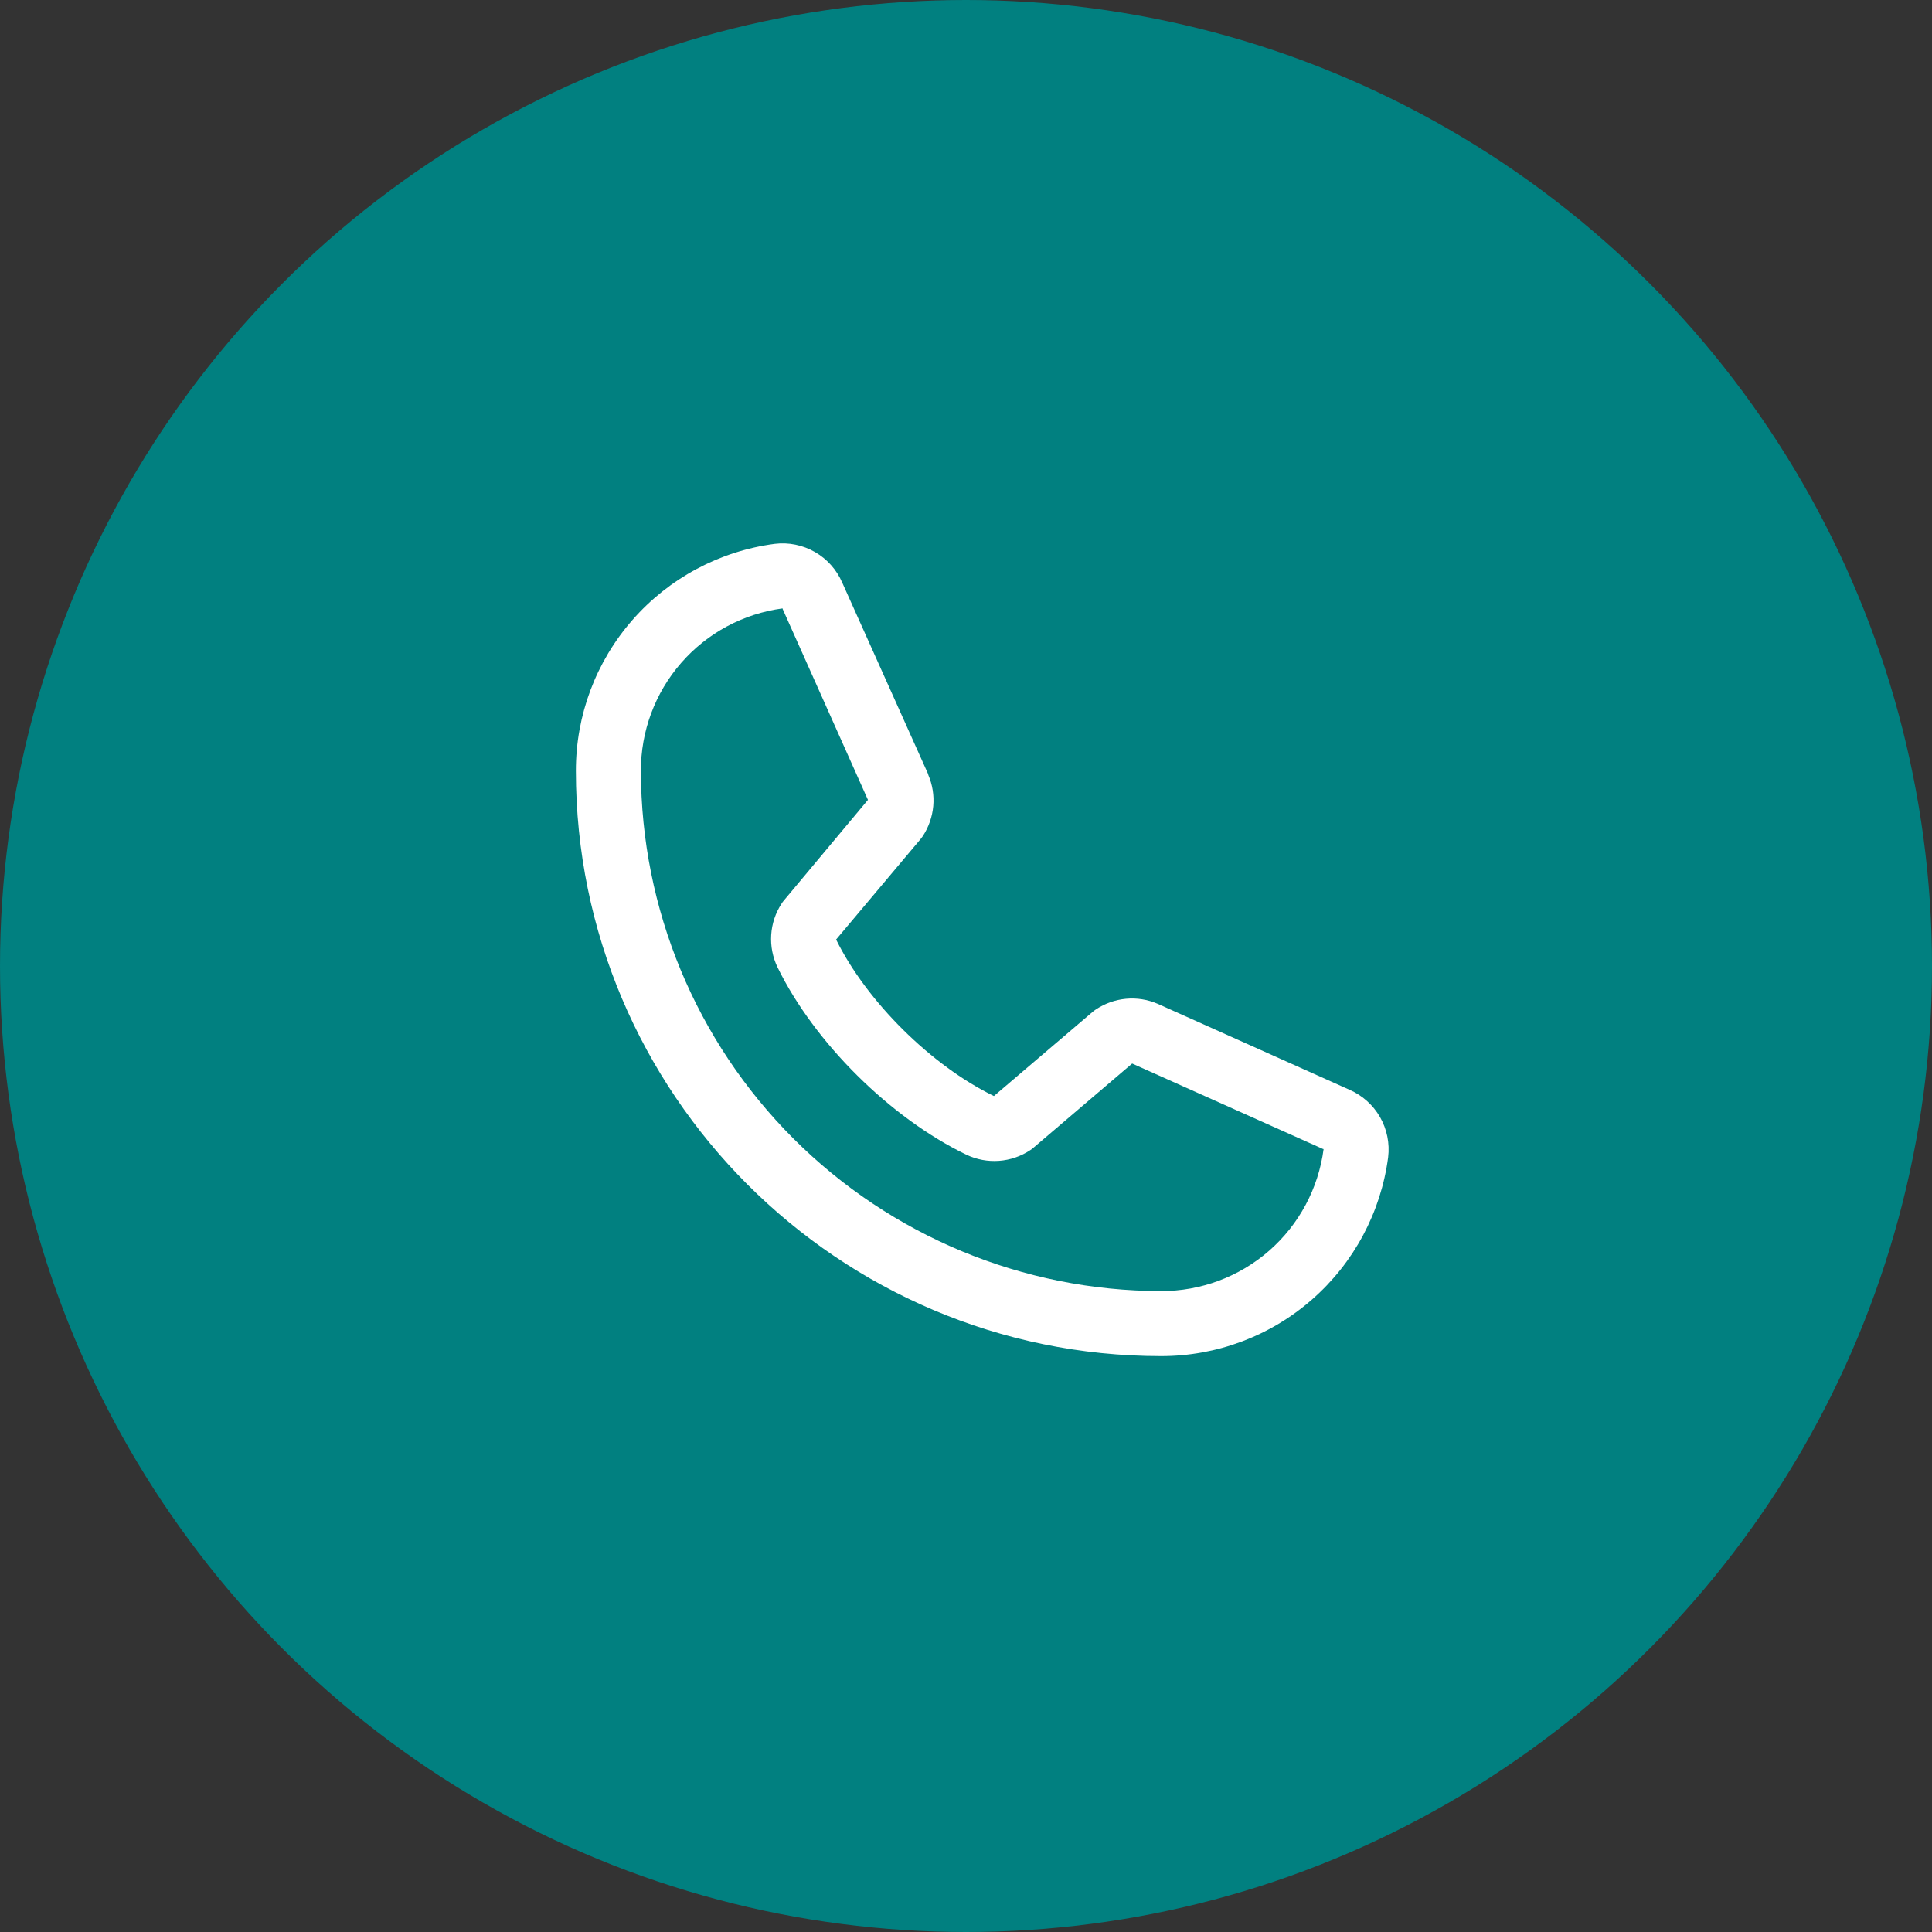 <svg width="52" height="52" viewBox="0 0 52 52" fill="none" xmlns="http://www.w3.org/2000/svg">
<rect x="0" y="0" width="52" height="52" fill="#333333" stroke="none"/>
<circle cx="26" cy="26" r="26" fill="#018080"/>
<path d="M36.322 29.331L31.169 27.022L31.155 27.016C30.887 26.901 30.596 26.855 30.306 26.882C30.016 26.909 29.738 27.008 29.496 27.169C29.467 27.188 29.44 27.208 29.414 27.23L26.751 29.5C25.065 28.681 23.324 26.952 22.504 25.288L24.777 22.585C24.799 22.558 24.82 22.53 24.84 22.501C24.997 22.259 25.093 21.983 25.119 21.695C25.144 21.408 25.098 21.119 24.984 20.854V20.841L22.668 15.679C22.518 15.333 22.26 15.044 21.933 14.857C21.605 14.669 21.225 14.592 20.851 14.638C19.369 14.833 18.008 15.561 17.023 16.686C16.039 17.81 15.497 19.255 15.5 20.75C15.5 29.434 22.566 36.5 31.25 36.5C32.745 36.502 34.19 35.961 35.314 34.976C36.439 33.992 37.167 32.631 37.362 31.149C37.408 30.774 37.331 30.395 37.144 30.067C36.956 29.74 36.668 29.482 36.322 29.331ZM31.25 34.75C27.538 34.746 23.98 33.269 21.355 30.645C18.73 28.02 17.254 24.462 17.25 20.75C17.246 19.682 17.631 18.649 18.332 17.844C19.034 17.038 20.005 16.516 21.064 16.375C21.064 16.379 21.064 16.384 21.064 16.388L23.361 21.529L21.1 24.235C21.077 24.261 21.056 24.289 21.038 24.319C20.873 24.571 20.776 24.862 20.757 25.163C20.738 25.464 20.797 25.765 20.928 26.036C21.919 28.063 23.961 30.089 26.01 31.079C26.283 31.209 26.586 31.266 26.888 31.244C27.19 31.222 27.481 31.122 27.733 30.954C27.761 30.936 27.788 30.915 27.813 30.893L30.472 28.625L35.613 30.927H35.625C35.485 31.987 34.964 32.96 34.159 33.664C33.353 34.367 32.319 34.753 31.25 34.75Z" fill="white"/>
</svg>
